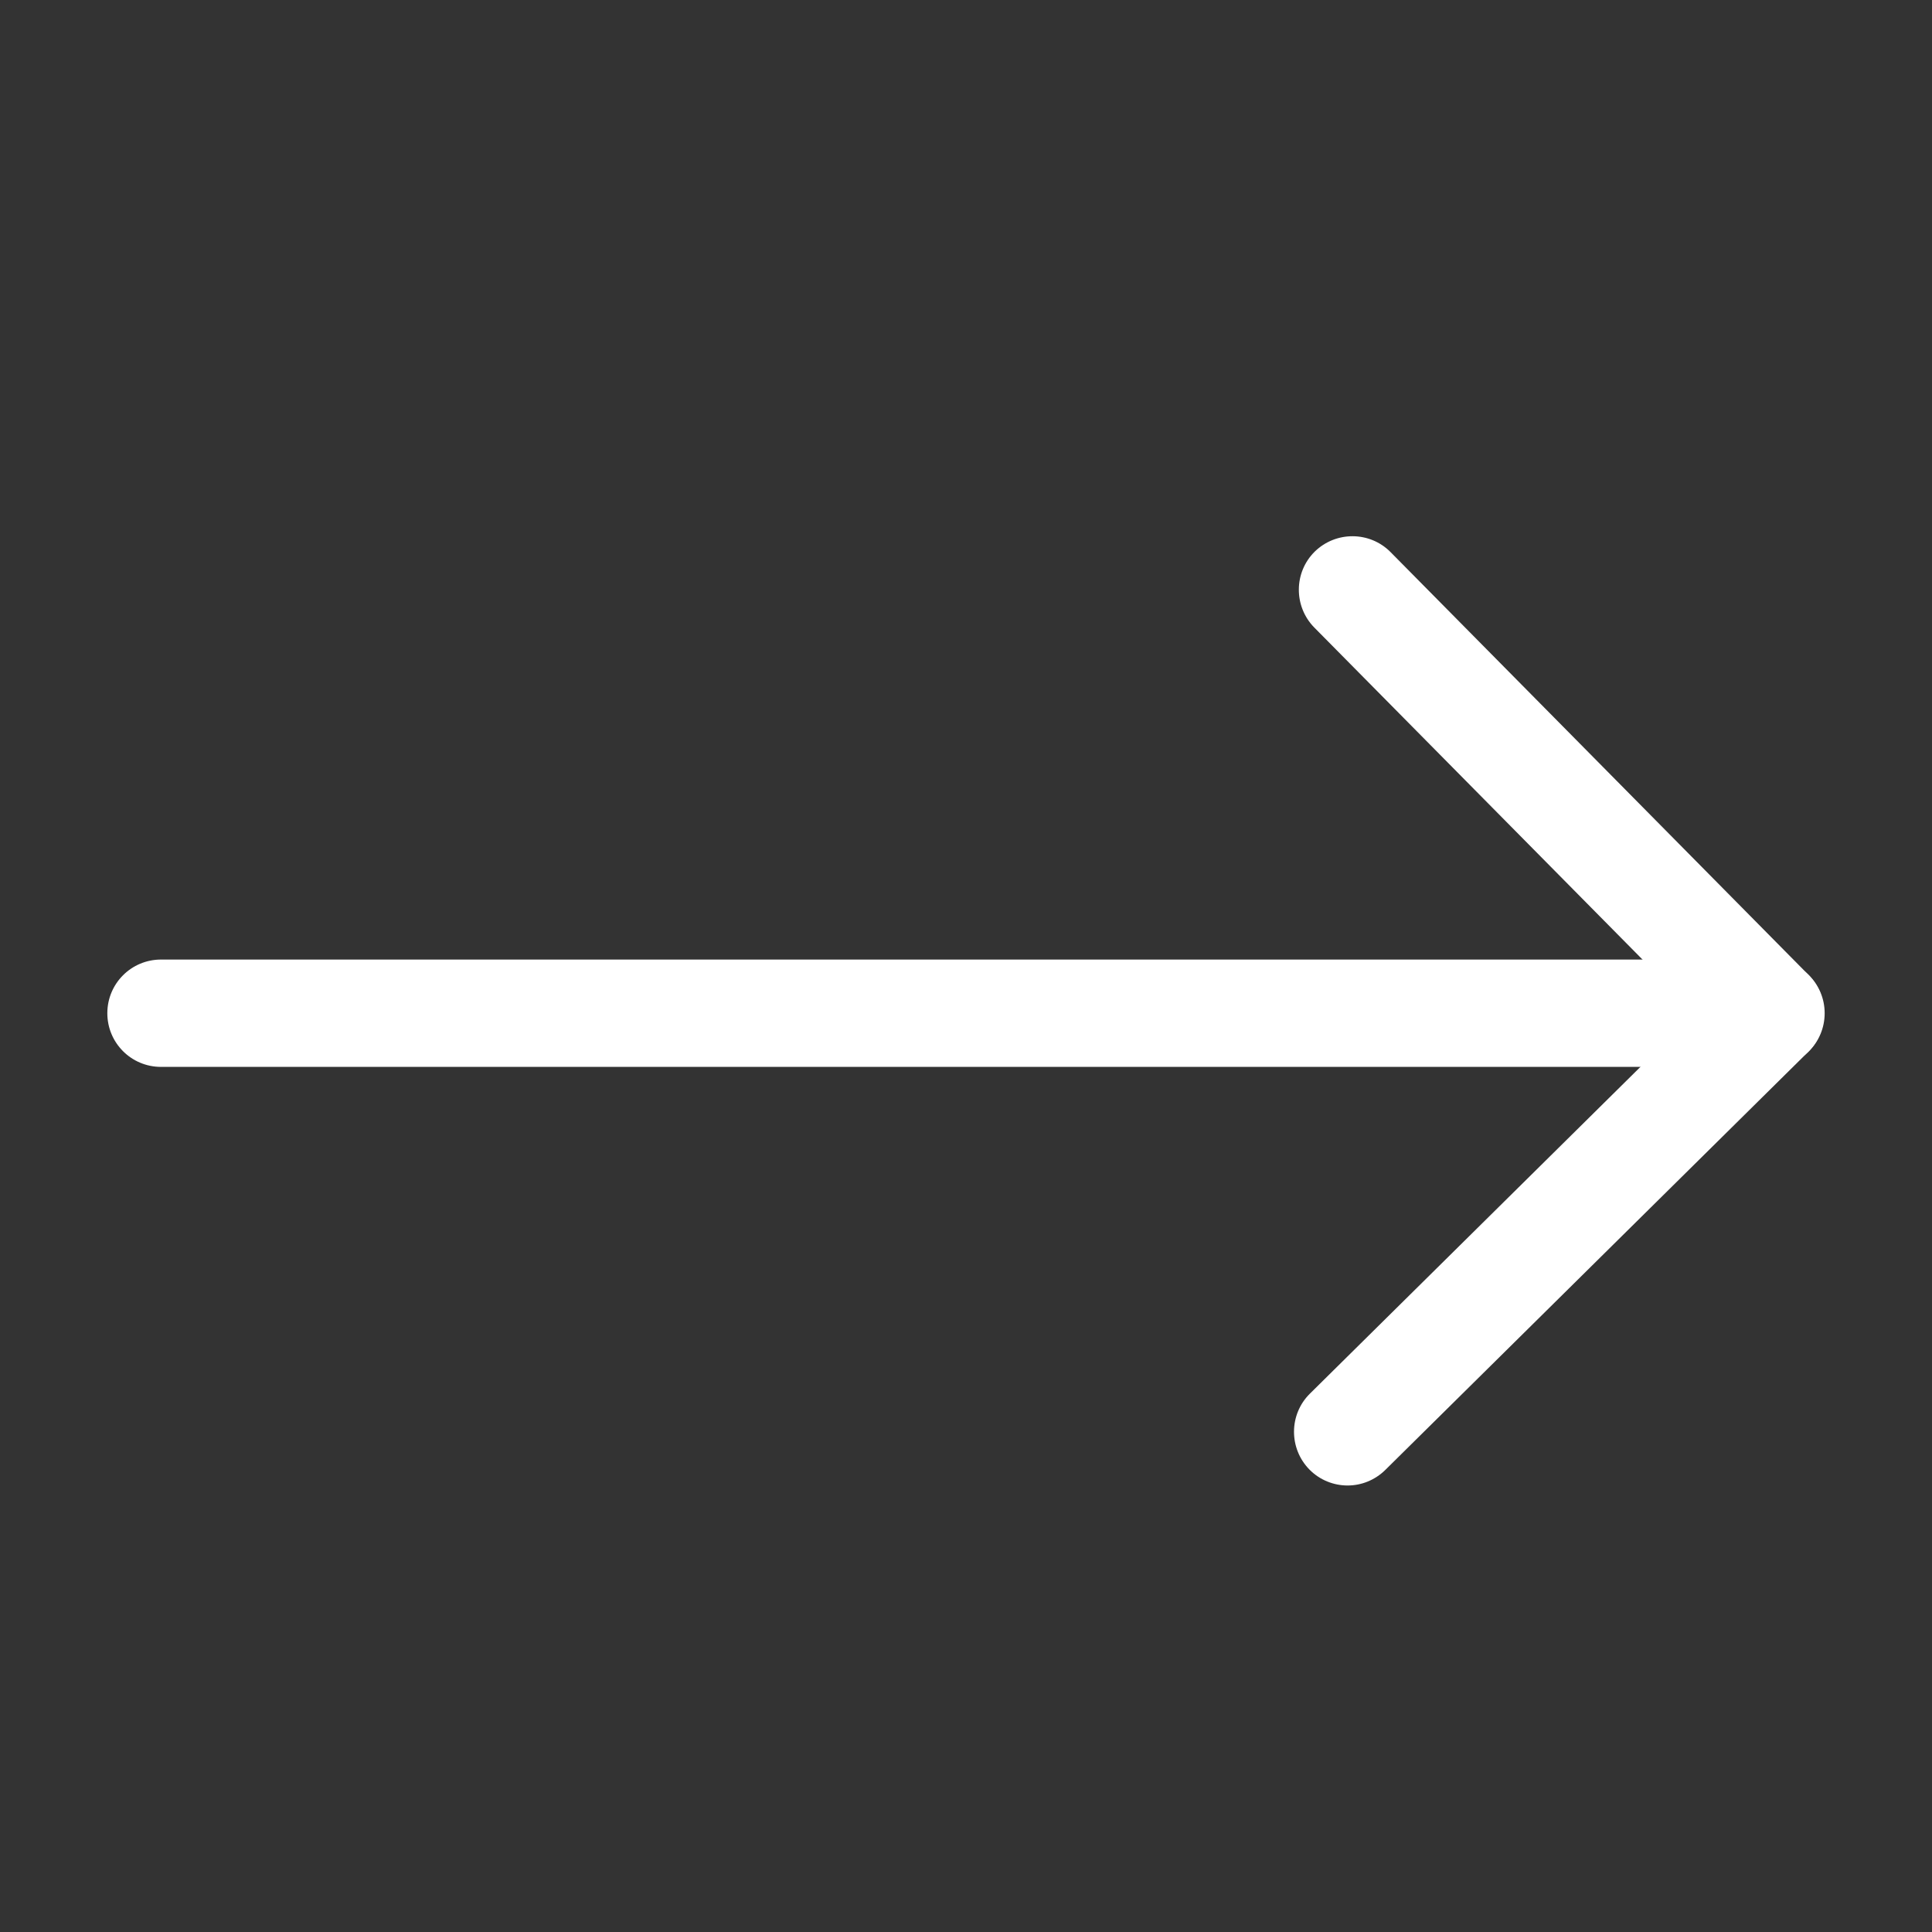 <?xml version="1.0" standalone="no"?><!DOCTYPE svg PUBLIC "-//W3C//DTD SVG 1.1//EN" "http://www.w3.org/Graphics/SVG/1.1/DTD/svg11.dtd"><svg t="1686895970015" class="icon" viewBox="0 0 1024 1024" version="1.1" xmlns="http://www.w3.org/2000/svg" p-id="3180" xmlns:xlink="http://www.w3.org/1999/xlink" width="200" height="200"><rect x="0" y="0" width="1024" height="1024" fill="#333333" stroke="none"/><path d="M938.667 565.476H85.333c-15.739 0-28.444-12.705-28.444-28.444s12.705-28.444 28.444-28.444h853.333c15.739 0 28.444 12.705 28.444 28.444s-12.705 28.444-28.444 28.444z" p-id="3181" fill="#ffffff"></path><path d="M938.287 565.096c-7.301 0-14.696-2.844-20.196-8.439L696.604 332.61c-10.999-11.188-10.904-29.203 0.19-40.201 11.188-10.999 29.203-10.904 40.201 0.19l221.487 224.047c10.999 11.188 10.904 29.203-0.19 40.201-5.594 5.499-12.8 8.249-20.006 8.249z" p-id="3182" fill="#ffffff"></path><path d="M714.24 787.342c-7.301 0-14.696-2.844-20.196-8.439-10.999-11.188-10.904-29.203 0.19-40.201l224.047-221.487c11.188-10.999 29.203-10.904 40.201 0.19 10.999 11.188 10.904 29.203-0.19 40.201L734.246 779.093c-5.594 5.499-12.8 8.249-20.006 8.249z" p-id="3183" fill="#ffffff"></path></svg>